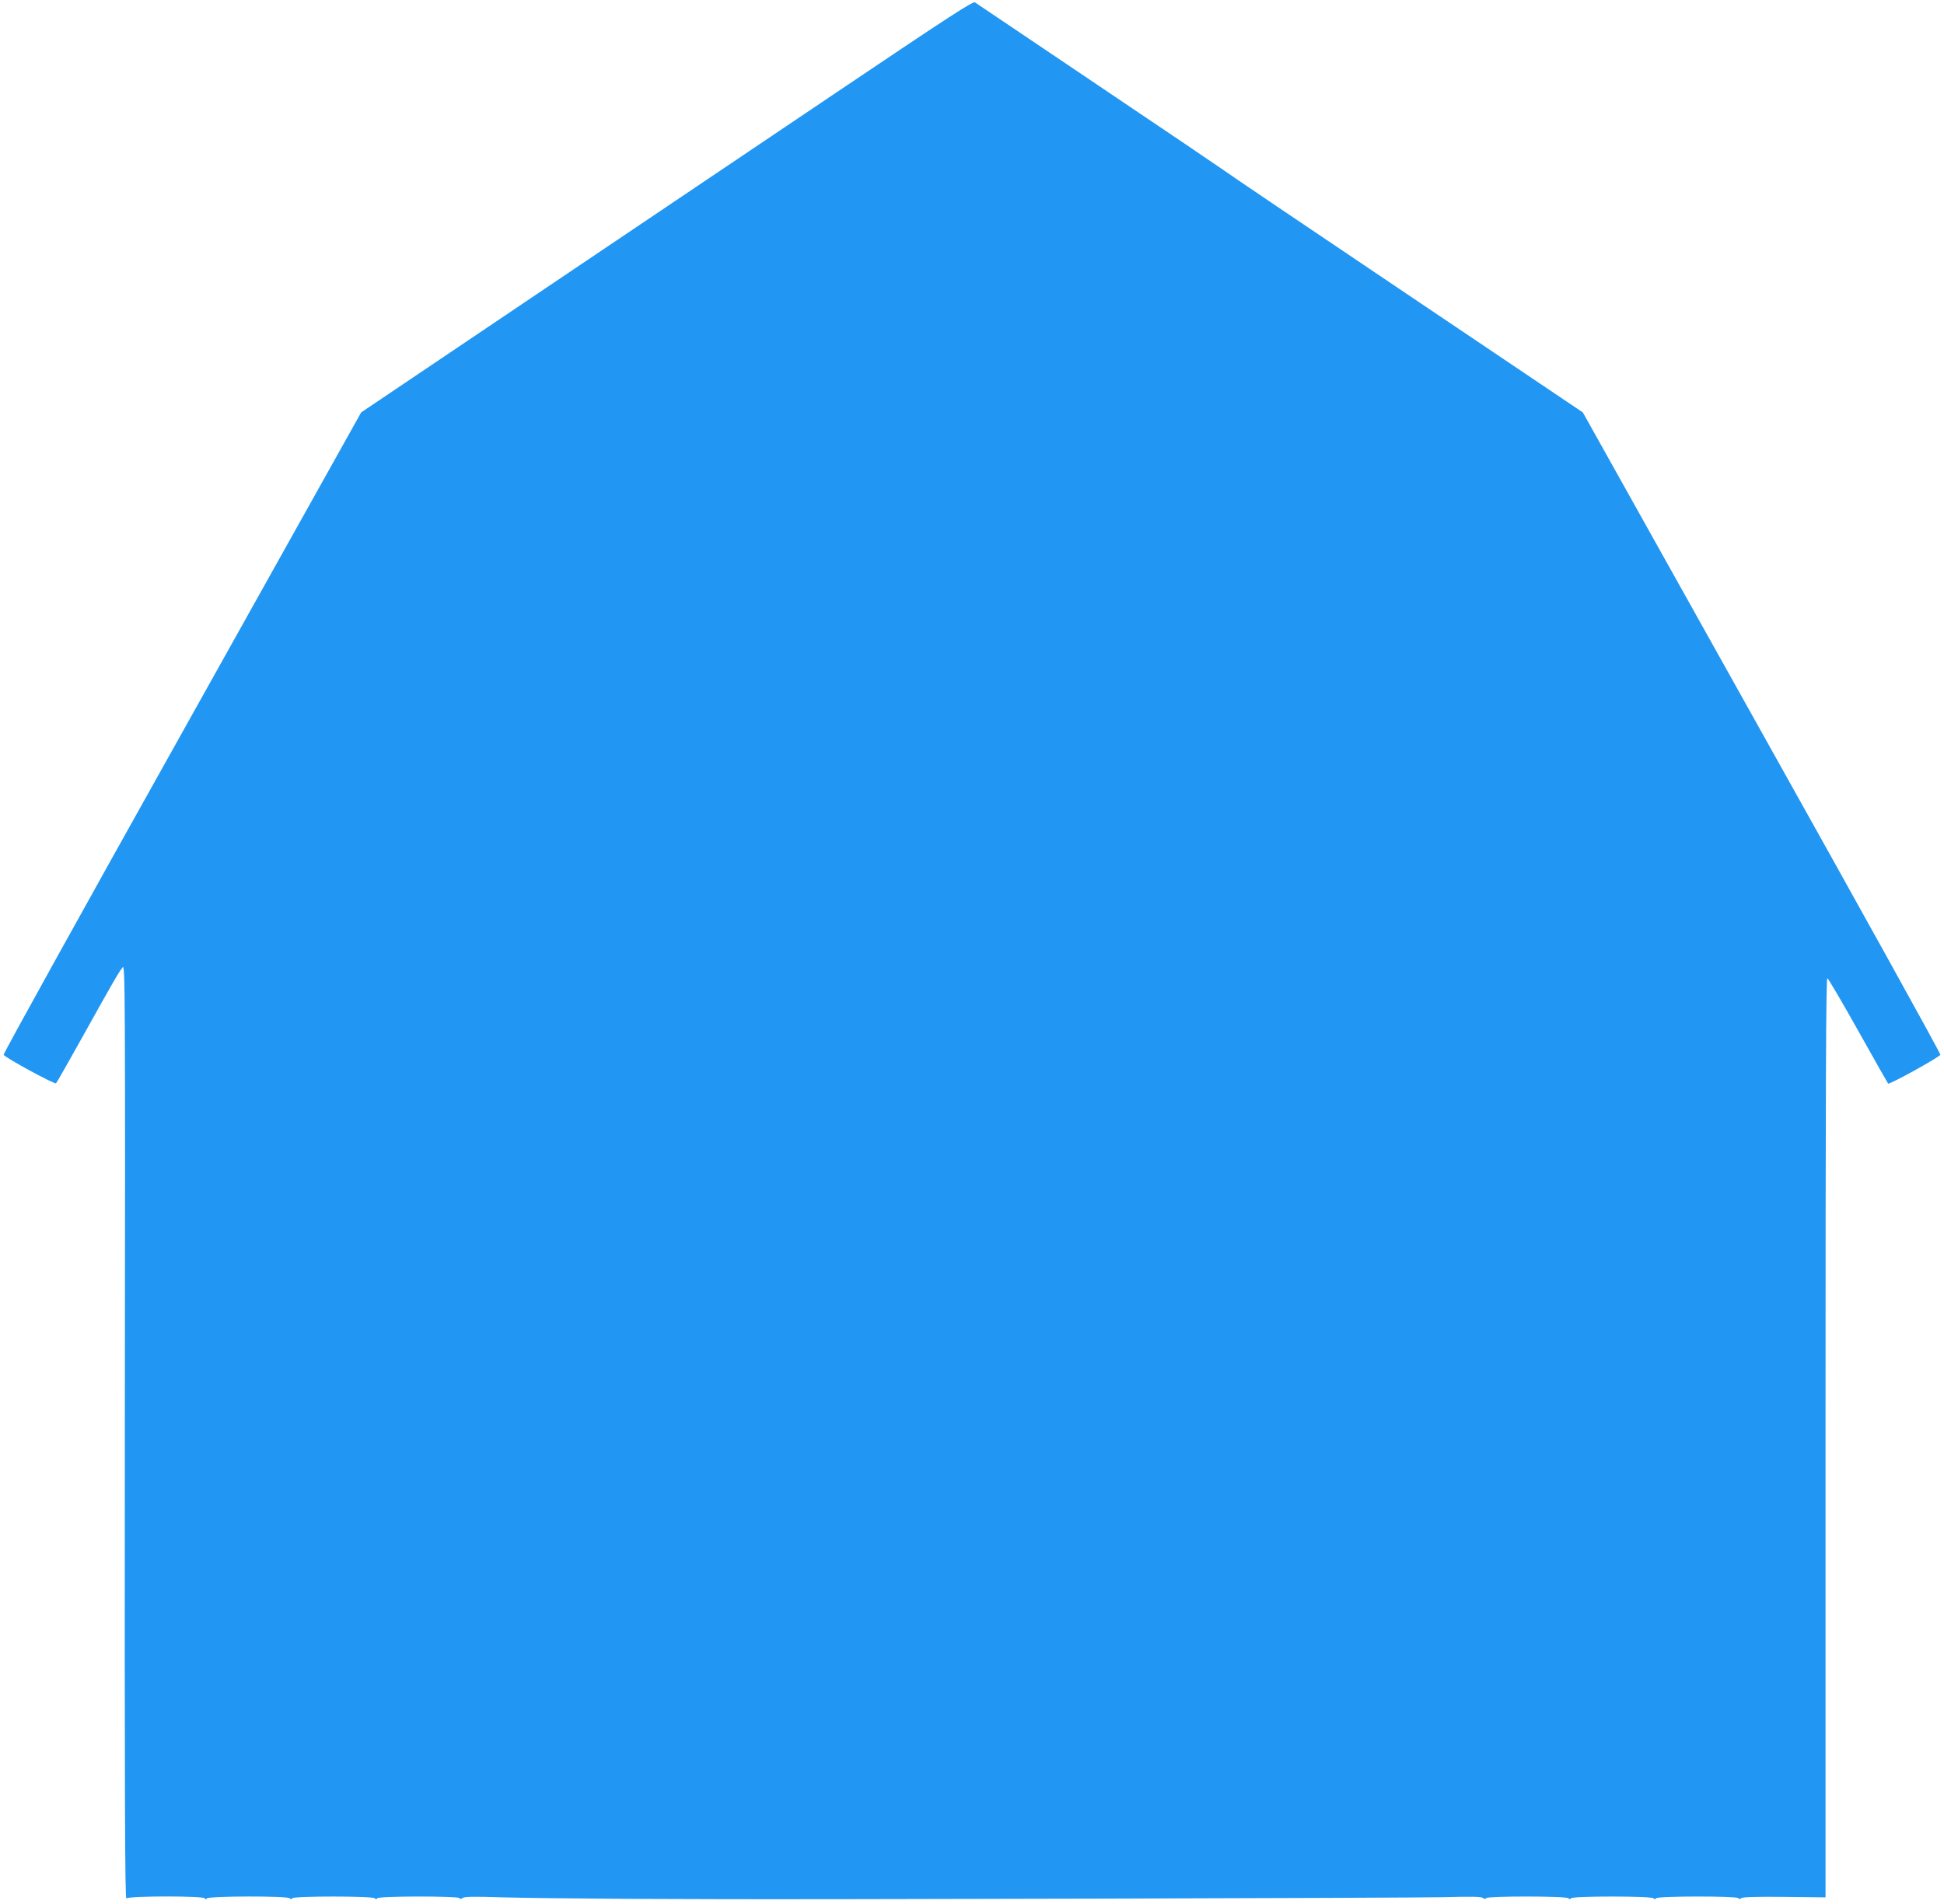 <?xml version="1.0" standalone="no"?>
<!DOCTYPE svg PUBLIC "-//W3C//DTD SVG 20010904//EN"
 "http://www.w3.org/TR/2001/REC-SVG-20010904/DTD/svg10.dtd">
<svg version="1.0" xmlns="http://www.w3.org/2000/svg"
 width="1280pt" height="1254pt" viewBox="0 0 1280 1254"
 preserveAspectRatio="xMidYMid meet">
<g transform="translate(0,1254) scale(0.1,-0.1)"
fill="#2196f3" stroke="none">
<path d="M5550 11960 c-470 -317 -1376 -927 -2014 -1356 l-1158 -780 -1179
-2109 c-649 -1160 -1178 -2114 -1175 -2121 7 -18 337 -197 345 -188 5 5 86
147 180 316 198 356 233 416 258 447 17 21 18 -83 15 -3061 -2 -2406 1 -3079
10 -3070 17 17 518 17 518 0 0 -9 3 -9 12 0 16 16 529 17 545 1 8 -8 13 -8 17
0 10 15 528 15 543 0 8 -8 13 -8 17 0 10 15 532 15 541 1 5 -8 11 -7 21 1 11
9 76 10 262 4 136 -4 504 -8 817 -10 314 -1 579 -2 590 -2 548 -3 4616 8 4787
13 187 5 251 4 262 -5 10 -8 16 -9 21 -1 9 14 527 14 542 -1 8 -8 13 -8 17 0
10 15 528 15 543 0 8 -8 13 -8 17 0 10 15 532 15 541 1 5 -8 11 -8 20 0 9 7
98 10 284 8 l271 -3 0 3028 c0 2337 3 3028 12 3025 6 -2 98 -158 203 -346 105
-188 194 -344 197 -348 9 -8 338 174 344 190 3 7 -526 961 -1175 2121 l-1179
2109 -1175 791 c-647 435 -1184 798 -1194 807 -10 8 -378 257 -818 553 -440
296 -807 543 -815 549 -12 10 -163 -88 -870 -564z"/>
</g>
</svg>

